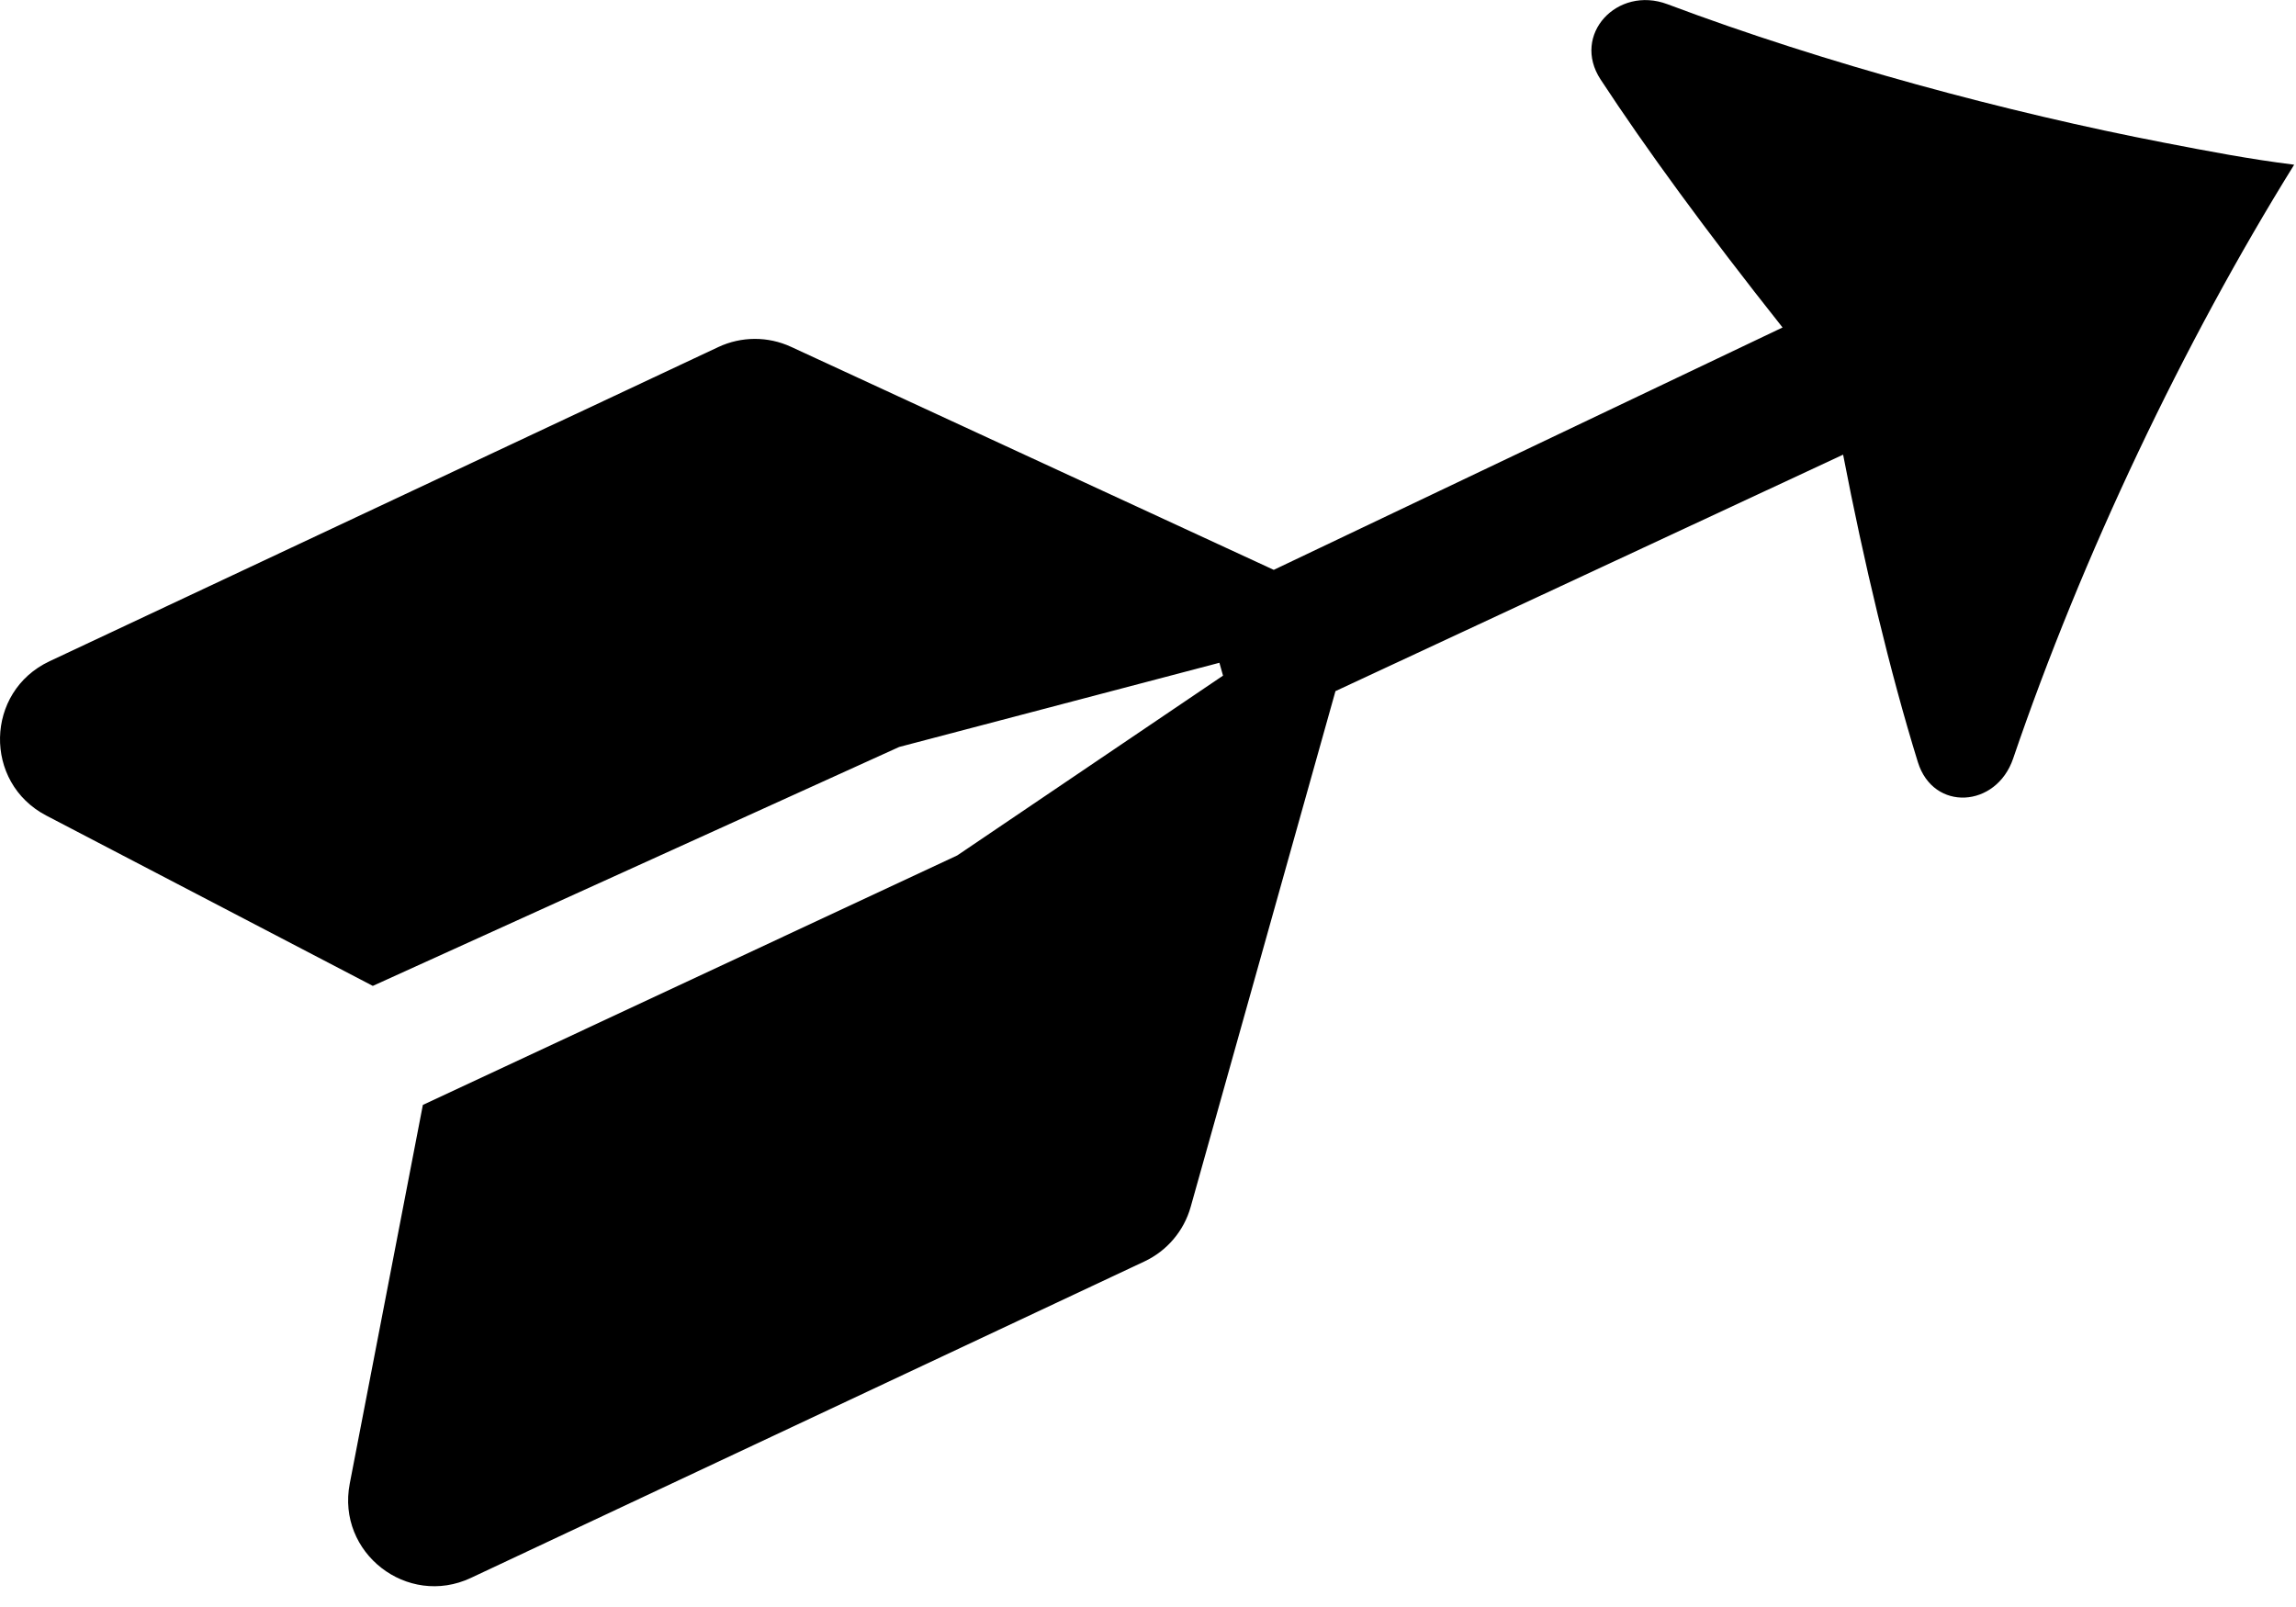 <svg xmlns="http://www.w3.org/2000/svg" fill="none" height="28" viewBox="0 0 40 28" width="40"><path d="m6.093 25.851c-.232 1.204 1.001 2.163 2.111 1.642l11.734-5.514c.394-.185.689-.533.806-.952l2.522-8.985 8.844-4.12c.357 1.858.819 3.796 1.302 5.356.269.869 1.367.8 1.66-.061 1.2-3.523 2.969-7.245 4.896-10.347-.776-.097-1.491-.234-2.256-.382-2.732-.527-5.913-1.381-8.663-2.415-.874-.328-1.676.531-1.164 1.312.778 1.187 1.828 2.629 3.17 4.321l-8.864 4.223-8.41-3.886c-.402-.186-.866-.184-1.267.004l-11.652 5.475c-1.123.528-1.156 2.113-.056 2.688l5.689 2.968 9.17-4.163 5.579-1.467.063.224-4.629 3.132-9.311 4.348z" fill="#000"></path></svg>